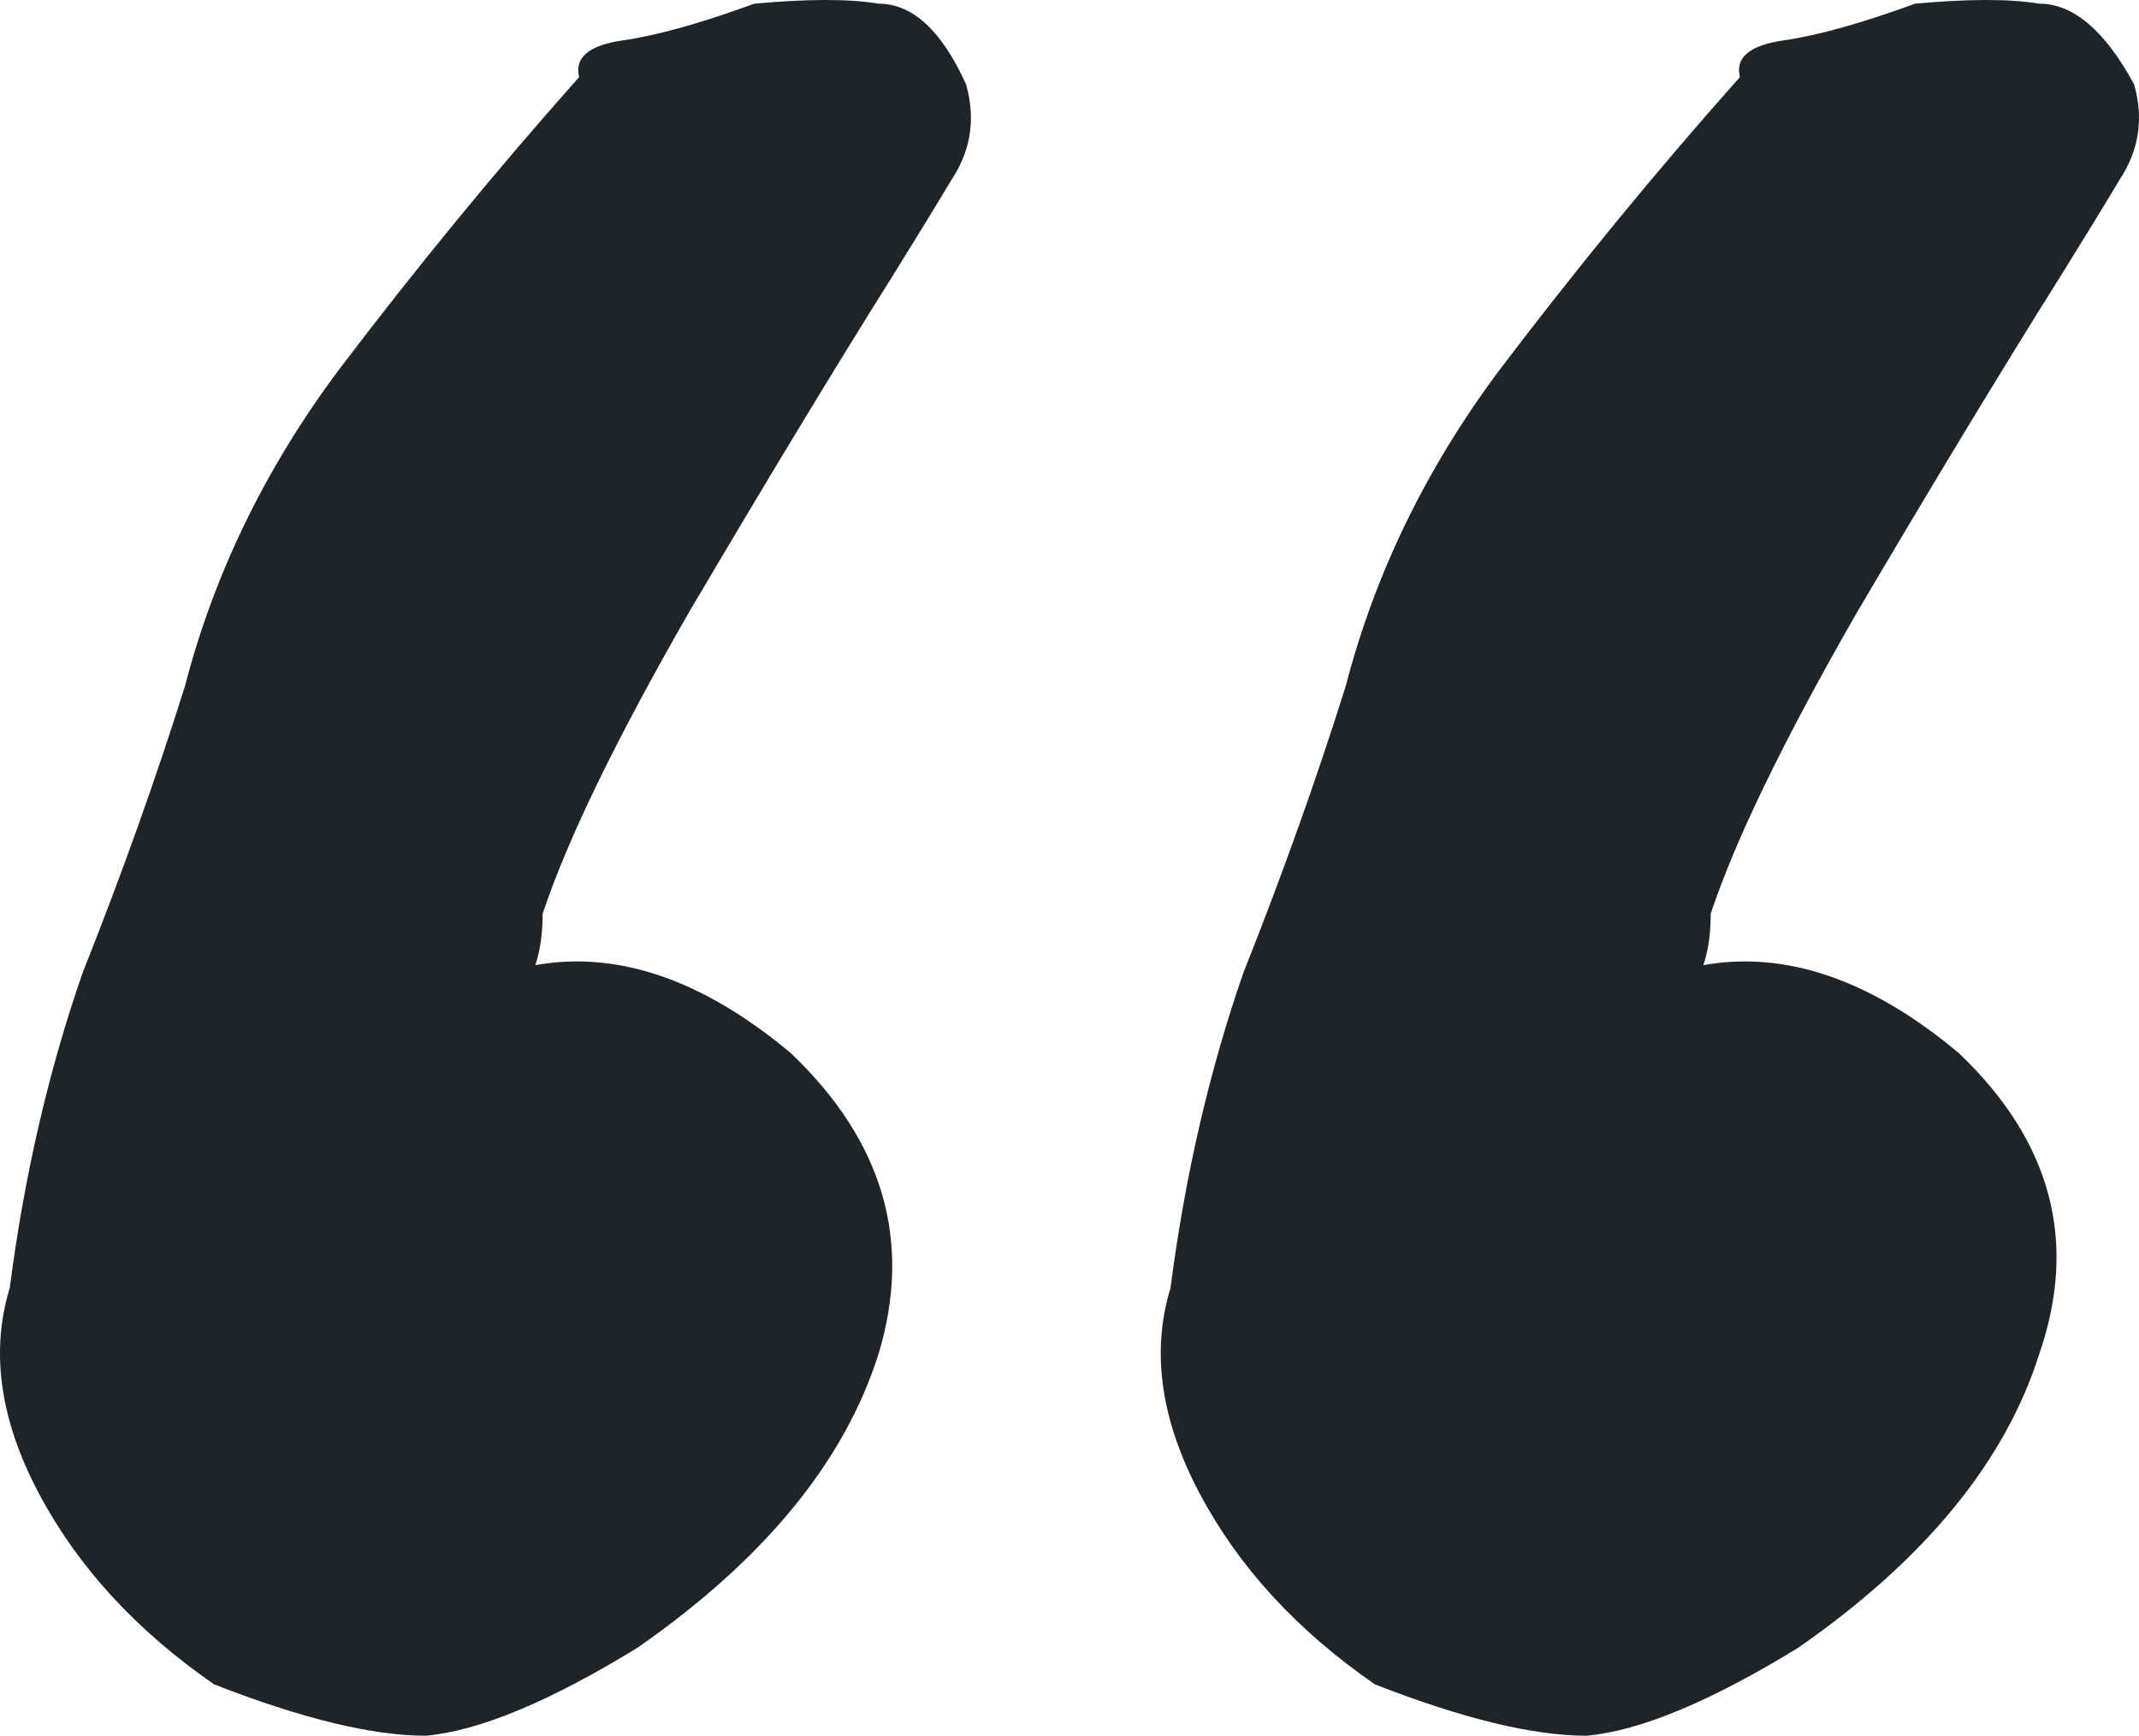<?xml version="1.0" encoding="UTF-8"?> <svg xmlns="http://www.w3.org/2000/svg" width="122" height="99" viewBox="0 0 122 99" fill="none"><path d="M78.419 96.07C73.977 93 70.646 89.372 68.425 85.186C66.205 81 65.65 77.093 66.76 73.465C67.593 67.046 68.981 61.047 70.924 55.465C73.144 49.884 75.088 44.442 76.753 39.139C78.419 32.721 81.333 26.721 85.497 21.14C89.939 15.279 94.519 9.698 99.238 4.395C98.96 3.279 99.793 2.581 101.736 2.302C103.679 2.023 106.177 1.326 109.231 0.209C112.284 -0.07 114.644 -0.07 116.309 0.209C118.253 0.209 120.057 1.744 121.722 4.814C122.278 6.767 122 8.581 120.89 10.256C120.057 11.651 118.947 13.465 117.559 15.698C114.228 21 110.341 27.419 105.9 34.953C101.736 42.209 98.96 47.93 97.572 52.116C97.572 53.233 97.433 54.209 97.156 55.047C101.875 54.209 106.733 55.884 111.729 60.07C117.003 65.093 118.53 70.814 116.309 77.233C114.366 83.372 109.786 88.954 102.569 93.977C97.572 97.046 93.547 98.721 90.494 99C87.44 99 83.415 98.023 78.419 96.07ZM12.214 96.07C7.772 93 4.441 89.372 2.221 85.186C1.35725e-06 81 -0.555 77.093 0.555 73.465C1.388 67.046 2.776 61.047 4.719 55.465C6.94 49.884 8.883 44.442 10.548 39.139C12.214 32.721 15.129 26.721 19.292 21.14C23.734 15.279 28.314 9.698 33.033 4.395C32.755 3.279 33.588 2.581 35.531 2.302C37.474 2.023 39.973 1.326 43.026 0.209C46.08 -0.07 48.439 -0.07 50.105 0.209C52.048 0.209 53.713 1.744 55.101 4.814C55.656 6.767 55.379 8.581 54.269 10.256C53.436 11.651 52.325 13.465 50.937 15.698C47.606 21 43.72 27.419 39.279 34.953C35.115 42.209 32.339 47.93 30.951 52.116C30.951 53.233 30.812 54.209 30.535 55.047C35.254 54.209 40.111 55.884 45.108 60.07C50.382 65.093 52.048 70.814 50.105 77.233C48.161 83.372 43.581 88.954 36.364 93.977C31.367 97.046 27.342 98.721 24.289 99C21.235 99 17.21 98.023 12.214 96.07Z" fill="#1F2429"></path></svg> 